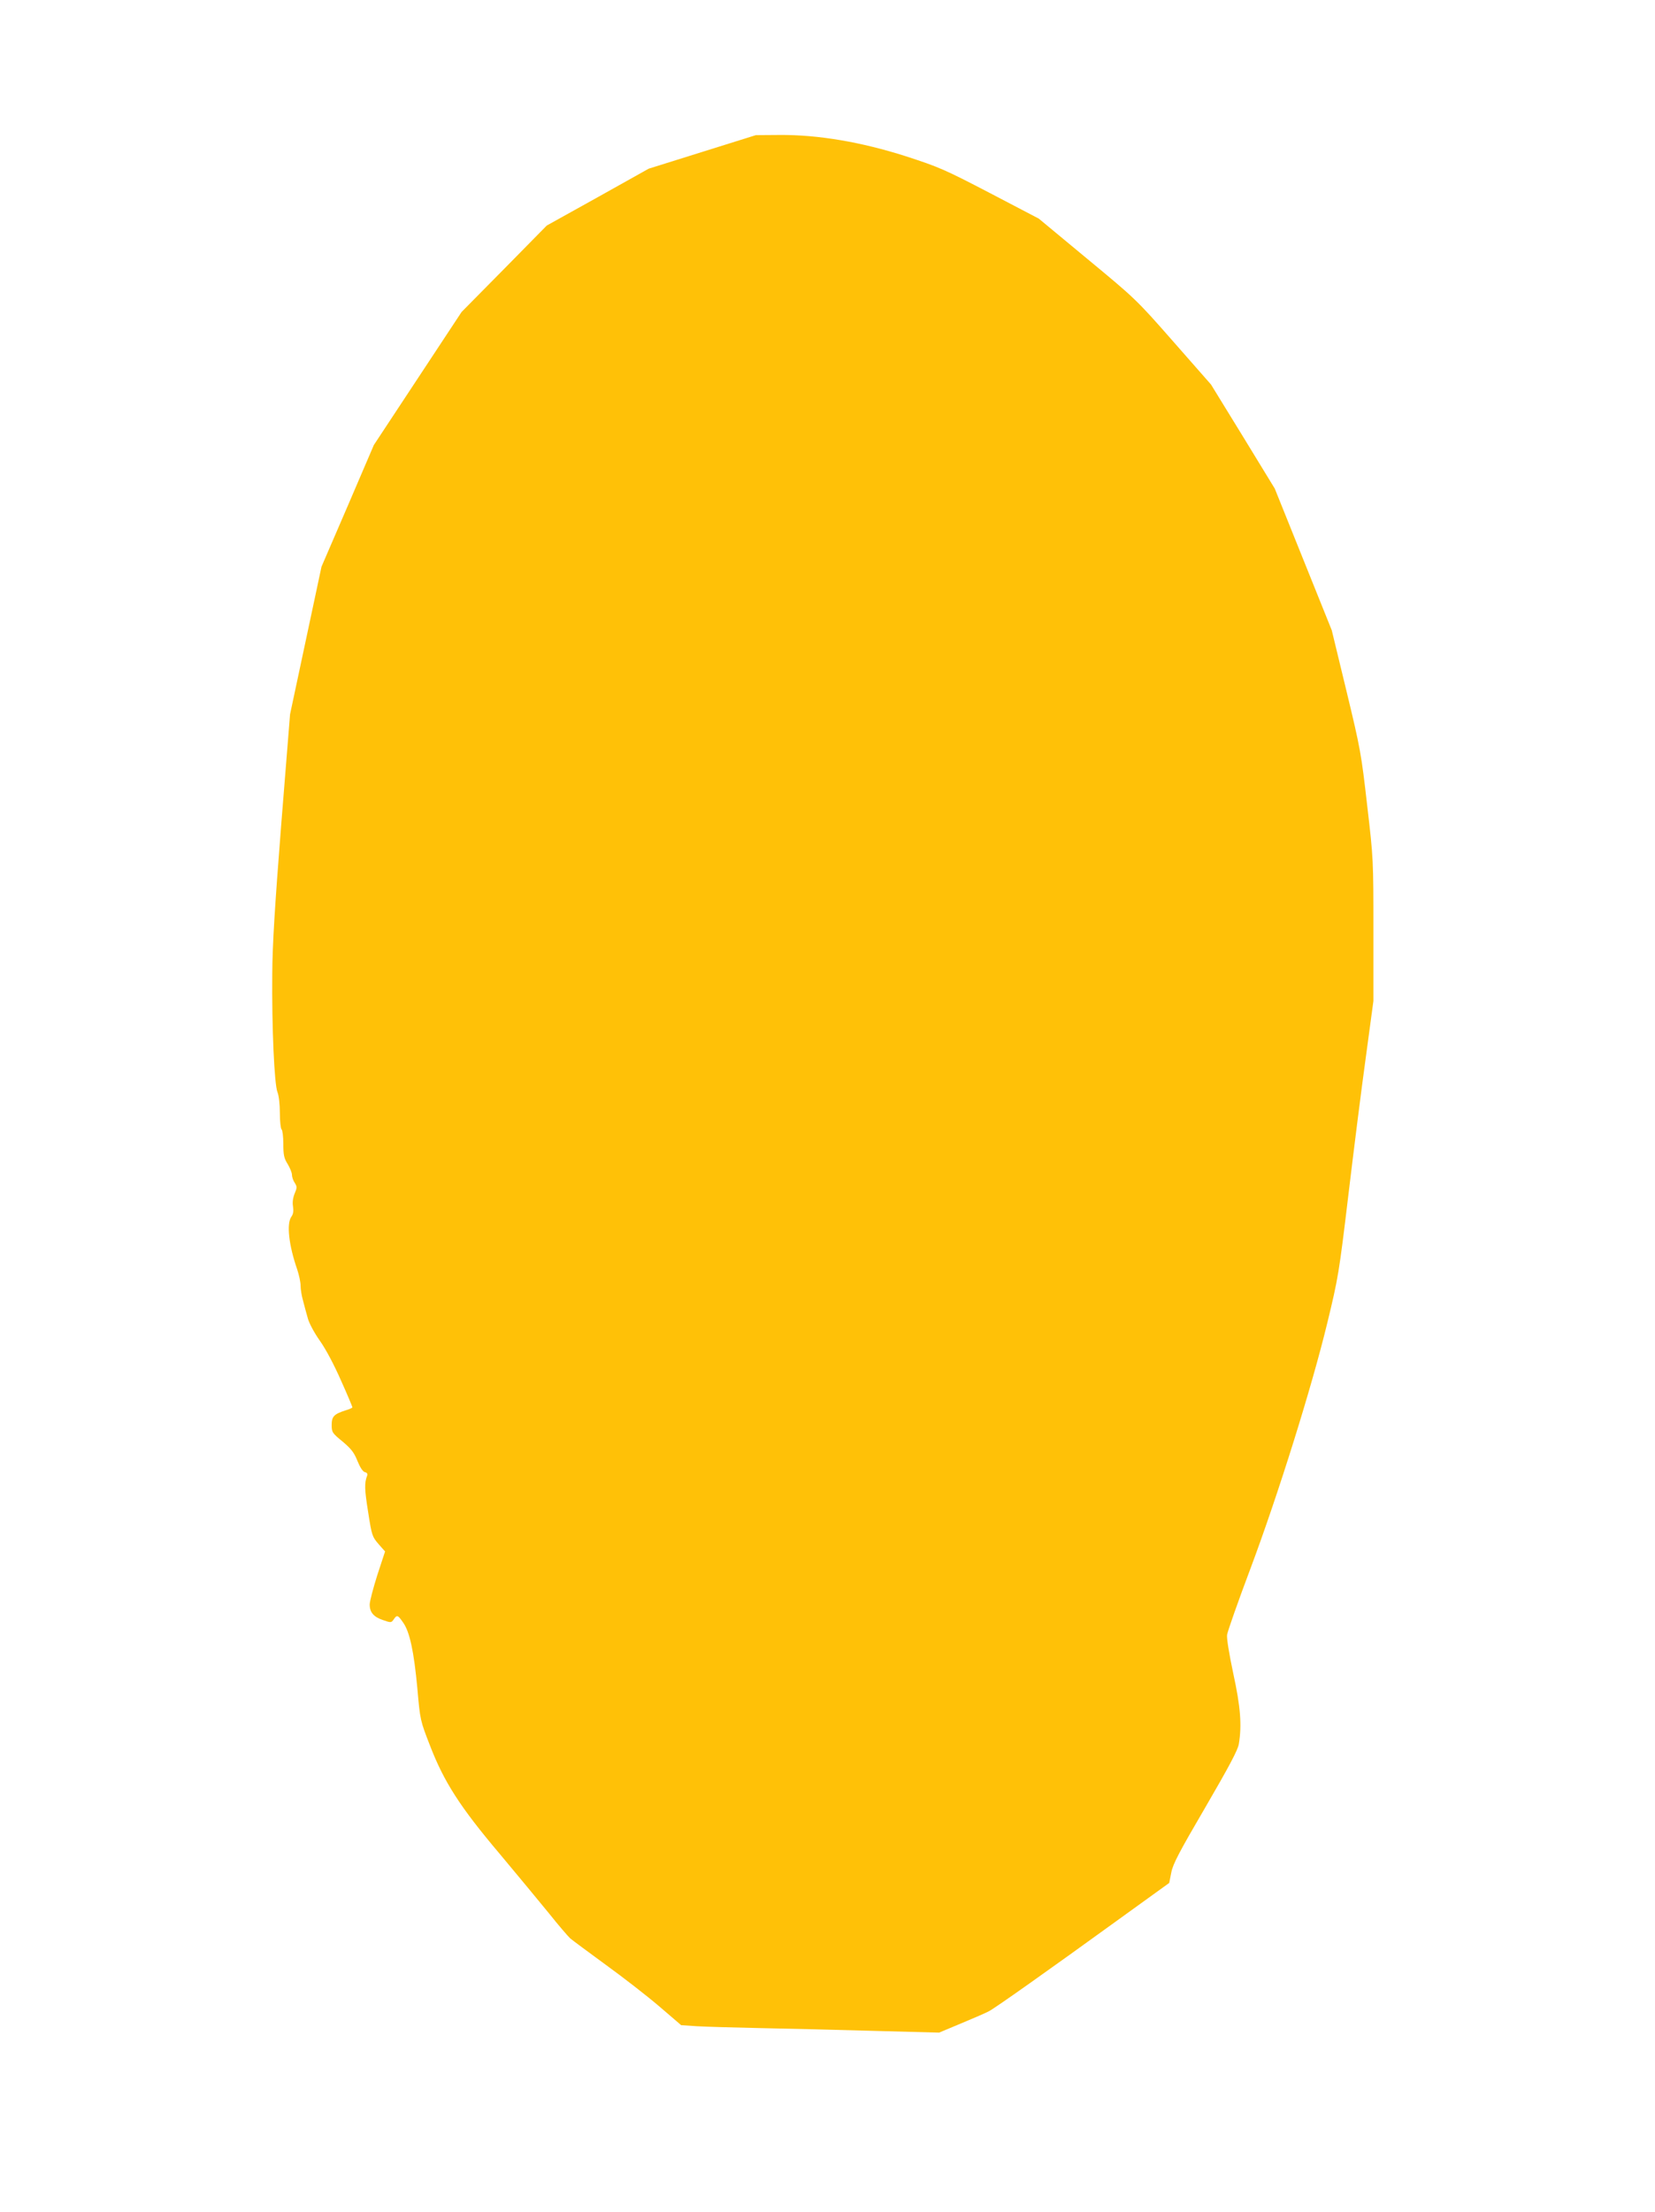 <?xml version="1.0" standalone="no"?>
<!DOCTYPE svg PUBLIC "-//W3C//DTD SVG 20010904//EN"
 "http://www.w3.org/TR/2001/REC-SVG-20010904/DTD/svg10.dtd">
<svg version="1.0" xmlns="http://www.w3.org/2000/svg"
 width="958pt" height="1280pt" viewBox="0 0 958 1280"
 preserveAspectRatio="xMidYMid meet">
<g transform="translate(0,1280) scale(0.1,-0.1)"
fill="#ffc107" stroke="none">
<path d="M4065 11921 l-310 -97 -295 -165 -295 -164 -246 -250 -247 -250 -254
-385 -254 -385 -151 -352 -152 -352 -91 -427 -91 -427 -51 -636 c-37 -472 -51
-695 -52 -866 -3 -309 12 -640 30 -684 8 -20 14 -68 14 -122 0 -48 5 -91 10
-94 5 -3 10 -41 10 -83 0 -64 4 -84 25 -117 13 -22 25 -50 25 -63 0 -12 7 -33
16 -46 14 -22 14 -28 0 -61 -10 -24 -14 -51 -10 -75 4 -27 2 -45 -10 -61 -28
-41 -14 -165 34 -303 11 -33 20 -75 20 -95 0 -20 6 -59 14 -86 7 -28 19 -72
27 -100 7 -29 37 -85 70 -132 35 -49 84 -142 123 -231 37 -82 66 -152 66 -155
0 -3 -17 -11 -38 -17 -69 -22 -82 -36 -82 -85 0 -42 3 -47 63 -96 50 -42 67
-64 86 -112 15 -37 31 -62 43 -65 13 -3 17 -10 13 -21 -16 -42 -15 -79 6 -210
21 -136 24 -143 60 -185 l38 -43 -45 -137 c-24 -76 -44 -152 -44 -170 0 -45
23 -72 77 -90 46 -16 48 -16 62 4 19 28 24 26 55 -19 38 -54 62 -167 82 -381
16 -184 17 -186 73 -330 81 -210 173 -354 403 -626 101 -121 229 -275 285
-344 55 -69 111 -134 124 -146 13 -11 106 -80 206 -153 101 -73 240 -181 310
-241 l126 -108 91 -6 c50 -3 217 -8 371 -11 154 -3 449 -10 655 -16 l376 -10
129 54 c72 30 144 61 160 70 35 18 346 238 752 532 l291 210 12 60 c9 49 46
119 198 379 135 232 188 331 193 365 18 109 10 214 -32 407 -24 113 -39 204
-36 225 3 20 64 194 136 385 161 430 355 1051 444 1419 63 260 68 288 122 740
31 259 76 617 101 797 l44 326 0 410 c0 405 0 414 -36 721 -34 299 -39 327
-120 663 l-85 351 -165 410 -165 410 -184 301 -185 301 -217 247 c-215 245
-221 250 -499 480 l-281 233 -283 148 c-263 137 -296 151 -487 213 -257 82
-508 125 -732 123 l-136 -1 -310 -97z"/>
</g>
</svg>
